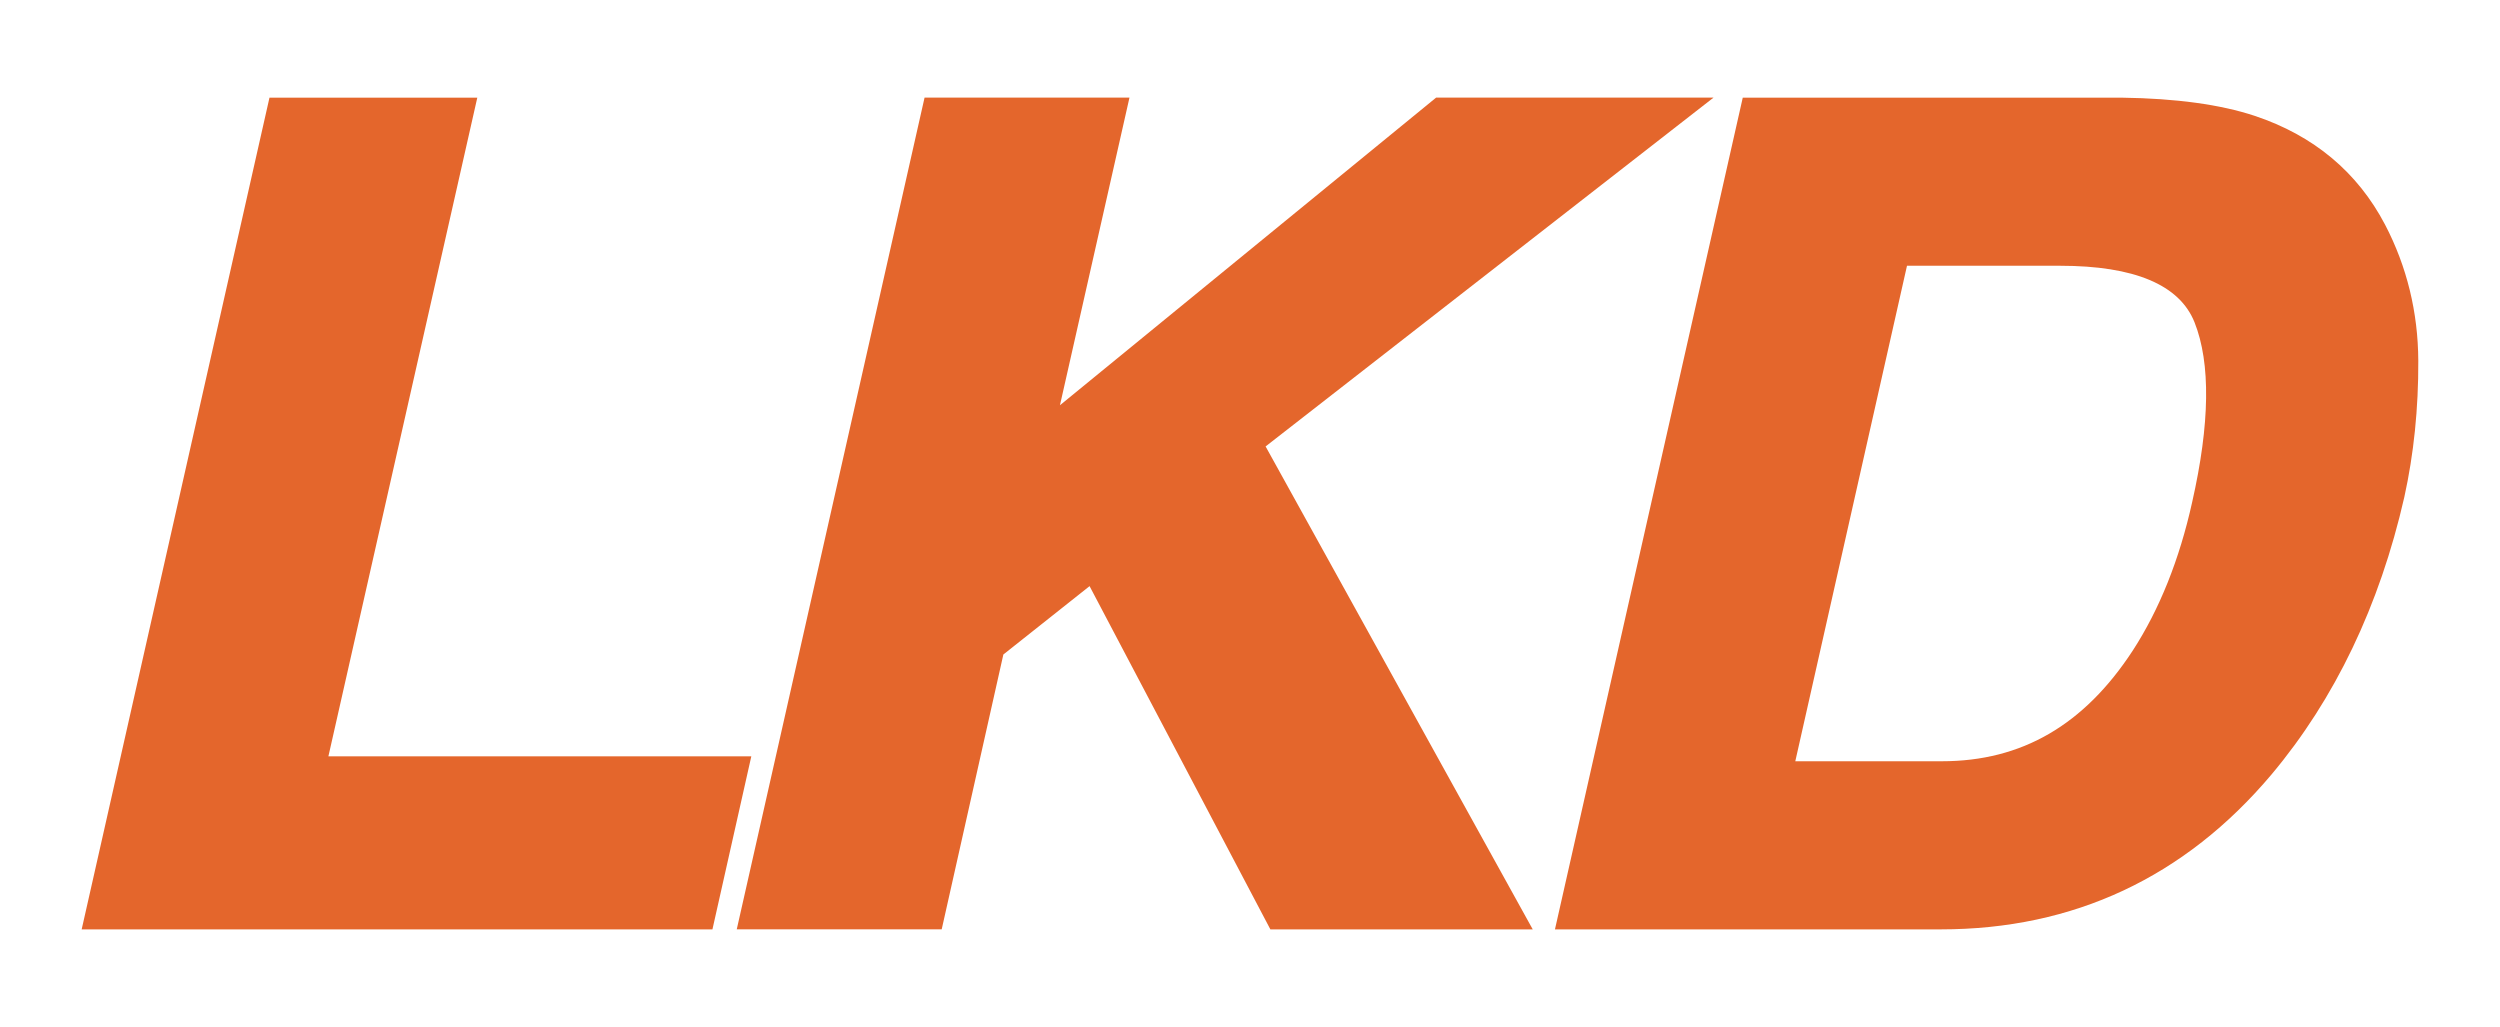 <?xml version="1.0" encoding="utf-8"?>
<!-- Generator: Adobe Illustrator 24.1.2, SVG Export Plug-In . SVG Version: 6.00 Build 0)  -->
<svg version="1.1" id="Layer_1" xmlns="http://www.w3.org/2000/svg" xmlns:xlink="http://www.w3.org/1999/xlink" x="0px" y="0px"
	 viewBox="0 0 611 251" style="enable-background:new 0 0 611 251;" xml:space="preserve">
<style type="text/css">
	.st0{fill:#E4662C;}
</style>
<g>
	<g>
		<path class="st0" d="M68.66,27.36h43.61L75.88,188.35h103.37l-7.93,35.29H24.34L68.66,27.36z"/>
		<path class="st0" d="M174.12,227.14H19.96l45.9-203.27h50.79L80.26,184.85h103.36L174.12,227.14z M28.72,220.14h139.8l6.36-28.29
			H71.5l36.39-160.98H71.46L28.72,220.14z"/>
	</g>
	<g>
		<path class="st0" d="M228.76,27.36h42.91l-18.27,80.82l98.84-80.82h56.36L304.8,108.19l63.86,115.45h-56.07l-45.17-85.75
			l-25.35,20.11l-14.73,65.65h-42.91L228.76,27.36z"/>
		<path class="st0" d="M374.6,227.14h-64.12l-44.19-83.89l-21.07,16.71l-15.07,67.17h-50.09l45.9-203.27h50.08l-16.99,75.18
			l91.93-75.18h67.8l-109.47,85.25L374.6,227.14z M314.7,220.14h48.03l-62.44-112.87l98.11-76.4h-44.92l-105.74,86.47l19.54-86.47
			h-35.73l-42.74,189.27h35.73l14.38-64.12l29.62-23.5L314.7,220.14z"/>
	</g>
	<g>
		<path class="st0" d="M549.94,31.63c13.59,4.53,23.55,12.83,29.88,24.9c5.1,9.77,7.67,20.33,7.72,31.69
			c0.05,11.36-1.06,22.19-3.33,32.49c-5.95,26.1-16.52,48.2-31.72,66.31c-20.58,24.41-46.64,36.62-78.16,36.62h-89.92l44.32-196.27
			h89.92C531.49,27.54,541.92,28.96,549.94,31.63z M463.28,61.45L434.4,189.55h40.21c20.58,0,37.1-9.54,49.56-28.63
			c6.8-10.47,11.8-22.95,15.01-37.42c4.53-19.97,4.67-35.31,0.42-46c-4.25-10.7-16.28-16.05-36.11-16.05H463.28z"/>
		<path class="st0" d="M474.33,227.14h-94.3l45.9-203.27h92.71c13.19,0.18,24.07,1.68,32.4,4.44l0,0
			c14.42,4.8,25.14,13.75,31.87,26.6c5.34,10.22,8.07,21.43,8.12,33.3c0.05,11.57-1.1,22.76-3.41,33.26
			c-6.05,26.55-16.97,49.35-32.46,67.81C533.99,214.4,506.79,227.14,474.33,227.14z M388.79,220.14h85.54
			c30.3,0,55.7-11.9,75.49-35.37c14.76-17.59,25.19-39.4,30.98-64.83c2.19-9.97,3.29-20.64,3.24-31.7
			c-0.04-10.75-2.51-20.87-7.32-30.09c-5.94-11.34-15.06-18.93-27.88-23.2c-7.64-2.54-17.82-3.91-30.24-4.08l-87.07,0L388.79,220.14
			z M474.61,193.05h-44.59l30.46-135.1h43.01c21.31,0,34.55,6.14,39.36,18.25c4.56,11.48,4.47,27.2-0.26,48.07
			c-3.28,14.8-8.49,27.77-15.49,38.55C514.01,182.88,496.35,193.05,474.61,193.05z M438.77,186.05h35.84
			c19.5,0,34.75-8.85,46.63-27.04c6.53-10.06,11.42-22.27,14.52-36.26c4.35-19.19,4.55-33.98,0.59-43.96
			c-3.65-9.18-14.7-13.84-32.86-13.84h-37.42L438.77,186.05z"/>
	</g>
</g>
</svg>
